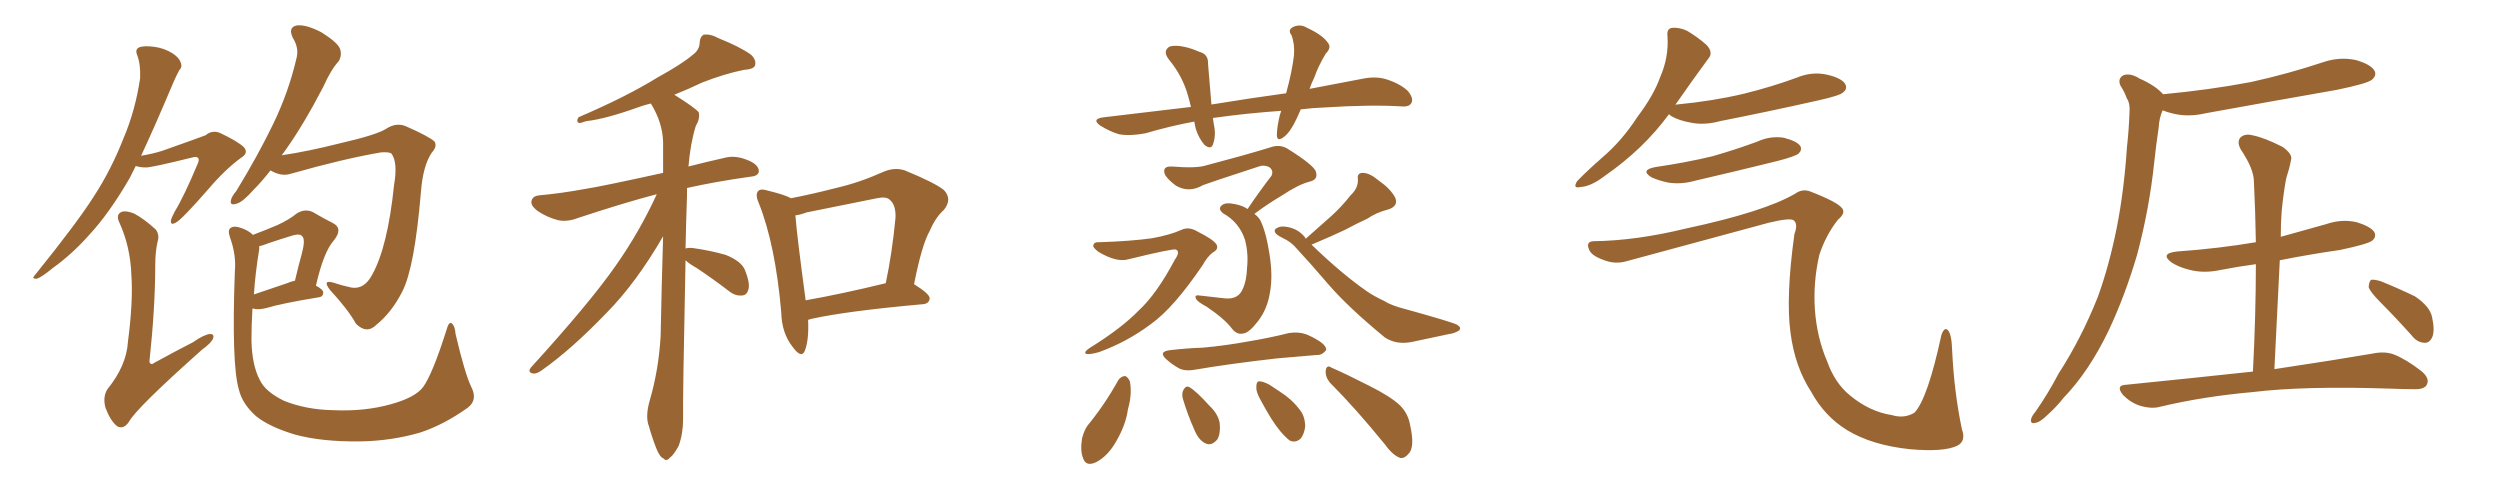 <svg xmlns="http://www.w3.org/2000/svg" xmlns:xlink="http://www.w3.org/1999/xlink" width="750" height="150"><path fill="#996633" padding="10" d="M40.72 49.80L40.72 49.80Q39.84 51.56 38.96 53.32L38.96 53.32Q32.81 64.01 26.51 70.75L26.51 70.75Q21.53 76.32 15.82 80.42L15.82 80.42Q12.45 83.20 10.99 83.64L10.99 83.64Q9.38 83.64 10.40 82.62L10.40 82.62Q23.29 66.65 28.27 58.74L28.27 58.74Q33.40 50.83 37.06 41.46L37.06 41.46Q40.58 33.25 42.04 23.44L42.04 23.44Q42.19 19.19 41.16 16.55L41.16 16.55Q40.43 14.79 41.75 14.21L41.75 14.21Q43.21 13.62 46.44 14.06L46.44 14.06Q49.37 14.50 51.71 15.97L51.71 15.97Q53.76 17.29 54.20 18.75L54.20 18.75Q54.79 20.07 53.76 21.09L53.76 21.09Q53.03 22.41 52.00 24.76L52.00 24.76Q46.44 37.94 42.33 46.73L42.33 46.73Q45.85 46.14 48.63 45.26L48.63 45.26Q60.21 41.16 61.67 40.58L61.67 40.58Q63.57 38.96 65.92 39.84L65.92 39.84Q71.19 42.33 73.10 44.09L73.10 44.09Q74.71 45.85 72.36 47.31L72.36 47.31Q67.53 50.83 62.55 56.69L62.55 56.69Q54.49 65.92 52.73 66.80L52.73 66.80Q51.12 67.68 51.27 66.21L51.27 66.21Q51.42 65.33 52.44 63.43L52.44 63.43Q55.22 58.89 59.33 49.07L59.33 49.07Q59.91 47.75 59.33 47.31L59.33 47.31Q58.89 46.88 57.42 47.31L57.42 47.31Q45.56 50.24 43.80 50.24L43.80 50.24Q42.04 50.24 40.72 49.80ZM47.31 72.36L47.31 72.36Q46.58 75.44 46.58 79.39L46.58 79.39Q46.58 92.14 44.82 108.54L44.82 108.54Q45.26 109.72 46.29 108.84L46.29 108.84Q52.44 105.47 57.86 102.69L57.86 102.69Q61.23 100.34 62.99 100.20L62.99 100.20Q64.45 100.20 63.87 101.66L63.87 101.66Q63.28 102.98 60.64 104.88L60.64 104.88Q40.87 122.46 38.67 126.56L38.67 126.56Q37.06 128.91 35.16 127.88L35.16 127.88Q33.11 126.27 31.64 122.31L31.64 122.31Q30.76 119.09 32.23 116.75L32.23 116.75Q37.94 109.72 38.38 102.54L38.38 102.54Q39.99 90.23 39.40 82.32L39.40 82.32Q39.11 74.12 35.89 66.94L35.89 66.94Q34.72 64.60 36.18 63.72L36.18 63.72Q37.35 62.99 40.14 64.01L40.14 64.01Q43.21 65.63 46.73 68.85L46.73 68.85Q47.90 70.46 47.31 72.36ZM81.15 51.12L81.15 51.12Q78.52 54.49 76.17 56.84L76.17 56.84Q72.80 60.64 71.04 61.08L71.04 61.08Q68.85 61.82 69.29 60.06L69.29 60.06Q69.43 59.03 70.90 57.28L70.90 57.28Q77.34 46.73 81.88 37.35L81.88 37.35Q86.57 27.69 88.92 17.58L88.92 17.58Q89.79 14.50 87.89 11.43L87.89 11.43Q86.28 8.20 89.06 7.62L89.06 7.62Q91.85 7.32 96.39 9.67L96.39 9.67Q101.07 12.60 101.95 14.50L101.95 14.50Q102.69 16.41 101.66 18.31L101.66 18.31Q99.32 20.80 96.97 26.07L96.97 26.07Q91.11 37.35 85.69 44.97L85.69 44.97Q85.11 45.70 84.52 46.58L84.52 46.58Q92.43 45.41 101.66 43.07L101.66 43.07Q113.23 40.43 116.02 38.53L116.02 38.53Q118.80 36.77 121.58 37.79L121.58 37.79Q128.91 41.02 130.37 42.48L130.37 42.48Q131.25 43.95 129.49 45.85L129.49 45.85Q126.86 49.80 126.27 57.71L126.27 57.71Q124.37 80.27 120.70 87.45L120.70 87.45Q117.48 93.75 112.94 97.41L112.94 97.41Q110.01 100.34 106.79 97.12L106.79 97.12Q104.44 92.87 99.02 87.01L99.02 87.01Q96.53 83.79 100.05 84.81L100.05 84.81Q102.69 85.69 105.47 86.28L105.47 86.28Q109.28 86.87 111.62 82.47L111.62 82.47Q116.31 74.12 118.21 55.52L118.21 55.52Q119.38 48.78 117.48 46.14L117.48 46.14Q117.04 45.56 114.40 45.70L114.40 45.70Q103.13 47.61 87.16 52.15L87.16 52.15Q84.38 53.03 81.15 51.12ZM141.36 116.02L141.36 116.02Q143.41 119.97 140.33 122.31L140.33 122.31Q133.15 127.44 125.98 129.79L125.98 129.79Q117.33 132.28 108.11 132.42L108.11 132.42Q96.53 132.57 88.48 130.37L88.48 130.37Q80.71 128.03 76.76 124.80L76.76 124.80Q72.66 121.14 71.63 116.75L71.63 116.75Q69.43 109.13 70.46 81.30L70.46 81.30Q70.90 76.46 68.99 71.19L68.99 71.19Q68.26 68.99 69.14 68.41L69.14 68.41Q70.17 67.68 71.92 68.26L71.92 68.26Q74.41 68.99 75.88 70.46L75.88 70.46Q80.13 68.85 83.20 67.53L83.20 67.53Q86.72 65.92 89.06 64.01L89.06 64.01Q91.41 62.55 93.75 63.57L93.75 63.57Q97.27 65.63 99.90 66.94L99.90 66.94Q102.98 68.55 100.20 72.07L100.20 72.07Q97.12 75.44 94.78 85.69L94.78 85.69Q96.97 86.87 96.97 87.74L96.97 87.74Q96.97 89.06 95.51 89.21L95.51 89.21Q84.67 90.97 79.83 92.43L79.83 92.43Q78.08 92.87 76.61 92.72L76.61 92.72Q76.32 92.58 75.73 92.58L75.73 92.58Q75.44 97.56 75.44 102.10L75.44 102.10Q75.59 109.57 77.93 113.96L77.93 113.96Q79.54 117.48 85.25 120.26L85.25 120.26Q91.85 122.90 99.90 123.05L99.90 123.05Q109.28 123.49 117.19 121.29L117.19 121.29Q124.66 119.24 127.00 116.02L127.00 116.02Q129.79 112.06 133.89 99.17L133.89 99.17Q134.62 96.39 135.50 96.97L135.50 96.97Q136.52 97.85 136.67 100.20L136.67 100.20Q139.45 112.06 141.36 116.02ZM77.78 74.71L77.78 74.71L77.78 74.71Q76.61 81.74 76.17 88.33L76.17 88.33Q80.42 86.87 86.13 84.96L86.13 84.96Q87.45 84.38 88.48 84.23L88.48 84.23Q89.50 79.83 90.53 76.17L90.53 76.17Q91.70 71.78 90.67 70.90L90.67 70.90Q90.09 70.02 87.89 70.61L87.89 70.61Q84.52 71.63 80.57 72.95L80.57 72.95Q78.81 73.68 77.78 73.83L77.78 73.83Q77.78 74.12 77.78 74.71ZM205.66 78.08L205.66 78.08Q204.79 120.26 204.93 125.68L204.93 125.68Q204.93 130.08 203.61 133.74L203.61 133.74Q202.00 136.67 200.98 137.26L200.98 137.26Q199.95 138.57 199.07 137.55L199.07 137.55Q197.90 137.11 196.88 134.47L196.88 134.47Q195.56 131.10 194.68 127.88L194.68 127.88Q193.51 124.95 194.97 119.97L194.97 119.97Q197.61 110.89 198.19 100.78L198.19 100.78Q198.49 85.40 198.93 70.90L198.93 70.90Q190.87 84.81 182.08 93.75L182.08 93.75Q171.53 104.74 162.60 111.04L162.60 111.04Q160.99 112.21 159.96 112.06L159.96 112.06Q158.20 111.77 159.23 110.30L159.23 110.30Q177.10 90.67 184.72 79.69L184.72 79.69Q191.75 69.73 197.02 58.30L197.02 58.30Q196.88 58.30 196.88 58.30L196.88 58.30Q187.35 60.79 173.58 65.33L173.58 65.33Q170.21 66.65 167.43 66.06L167.43 66.06Q164.06 65.19 161.28 63.28L161.28 63.28Q158.94 61.52 159.52 60.06L159.52 60.06Q159.96 58.74 161.87 58.59L161.87 58.59Q168.31 58.01 175.49 56.69L175.49 56.69Q180.32 55.96 198.93 51.86L198.93 51.86Q198.93 47.02 198.93 42.63L198.93 42.63Q198.78 36.77 195.26 31.05L195.26 31.05Q193.51 31.49 192.19 31.93L192.19 31.93Q181.64 35.74 175.93 36.33L175.93 36.33Q174.32 36.91 173.73 36.91L173.73 36.91Q172.71 36.47 173.58 35.16L173.58 35.16Q187.94 29.00 197.17 23.29L197.17 23.29Q204.64 19.19 207.86 16.41L207.86 16.41Q209.91 14.94 209.91 12.60L209.91 12.60Q210.06 10.99 211.08 10.40L211.08 10.40Q213.13 10.11 215.48 11.43L215.48 11.43Q222.07 14.06 225.29 16.41L225.29 16.41Q227.05 18.02 226.46 19.78L226.46 19.78Q225.88 20.80 223.24 20.95L223.24 20.95Q217.38 22.12 210.64 24.76L210.64 24.76Q206.69 26.66 202.29 28.42L202.29 28.42Q208.59 32.37 209.62 33.69L209.62 33.69Q210.06 35.60 208.74 37.79L208.74 37.79Q207.13 42.92 206.54 49.95L206.54 49.95Q211.67 48.63 217.53 47.31L217.53 47.31Q220.90 46.44 225 48.34L225 48.34Q227.78 49.66 227.64 51.56L227.64 51.56Q227.34 52.88 225 53.03L225 53.03Q214.60 54.49 206.10 56.40L206.10 56.40Q206.10 57.42 206.10 58.74L206.10 58.74Q205.81 67.09 205.66 74.56L205.66 74.56Q206.40 74.27 207.86 74.41L207.86 74.41Q213.13 75.15 217.68 76.46L217.68 76.46Q222.51 78.37 223.54 81.15L223.54 81.15Q225 84.81 224.56 86.72L224.56 86.72Q224.12 88.48 222.80 88.62L222.80 88.62Q220.75 88.92 218.85 87.45L218.85 87.45Q213.87 83.64 209.03 80.42L209.03 80.42Q206.69 79.10 205.66 78.08ZM242.43 95.95L242.43 95.95Q242.72 102.10 241.41 105.32L241.41 105.32Q240.38 107.67 237.74 104.00L237.74 104.00Q234.52 99.90 234.38 93.75L234.38 93.75Q232.62 73.39 227.64 60.94L227.64 60.94Q226.46 58.30 227.49 57.28L227.49 57.28Q228.22 56.54 230.13 57.13L230.13 57.13Q235.55 58.45 237.30 59.47L237.30 59.47Q244.04 58.15 250.78 56.40L250.78 56.40Q257.81 54.79 264.99 51.56L264.99 51.56Q268.36 50.10 271.44 51.12L271.44 51.12Q280.37 54.79 283.15 56.98L283.15 56.98Q285.79 59.77 283.15 62.99L283.15 62.99Q280.66 65.19 278.91 69.29L278.91 69.29Q276.56 73.39 274.22 85.25L274.22 85.25Q278.91 88.18 278.91 89.50L278.91 89.50Q278.76 91.11 276.86 91.26L276.86 91.26Q254.00 93.31 243.46 95.65L243.46 95.65Q242.87 95.80 242.43 95.95ZM241.70 90.09L241.70 90.09L241.70 90.09Q252.54 88.18 265.72 84.96L265.72 84.96Q267.63 76.03 268.65 65.33L268.65 65.33Q268.80 61.38 266.89 59.91L266.89 59.91Q265.87 58.89 263.09 59.47L263.09 59.47Q252.69 61.52 241.99 63.72L241.99 63.72Q240.09 64.45 238.62 64.60L238.62 64.60Q239.06 70.61 241.70 90.09ZM390.23 32.81L390.23 32.81Q389.65 34.13 389.06 35.45L389.06 35.45Q387.16 39.55 385.25 41.02L385.25 41.02Q383.20 42.63 383.06 40.72L383.06 40.72Q383.06 38.67 383.64 35.89L383.64 35.89Q383.94 34.28 384.38 33.25L384.38 33.25Q373.97 33.98 364.60 35.30L364.60 35.30Q364.01 35.30 363.87 35.45L363.87 35.45Q364.01 36.33 364.16 37.35L364.16 37.35Q364.89 40.58 363.87 43.36L363.87 43.36Q363.28 44.97 361.38 43.51L361.38 43.51Q359.62 41.46 358.74 38.67L358.74 38.67Q358.45 37.50 358.30 36.47L358.30 36.47Q351.12 37.79 343.65 39.99L343.65 39.99Q338.96 40.87 335.74 40.28L335.74 40.28Q333.11 39.55 330.03 37.65L330.03 37.65Q327.25 35.60 331.35 35.16L331.35 35.16Q344.97 33.54 357.28 32.08L357.28 32.08Q356.84 30.18 356.40 28.71L356.40 28.71Q354.79 22.85 350.68 17.87L350.68 17.87Q348.63 15.23 350.98 13.92L350.98 13.92Q352.73 13.48 355.37 14.06L355.37 14.06Q357.42 14.50 359.77 15.53L359.77 15.53Q362.55 16.26 362.40 19.04L362.40 19.04Q362.84 24.17 363.43 31.35L363.43 31.35Q375.15 29.44 385.84 27.98L385.84 27.98Q387.60 21.53 388.18 16.70L388.18 16.70Q388.48 13.33 387.45 10.55L387.45 10.55Q386.28 9.08 387.74 8.20L387.74 8.20Q389.94 7.03 392.14 8.35L392.14 8.35Q396.83 10.55 398.29 12.74L398.29 12.74Q399.61 14.21 397.71 16.11L397.71 16.11Q395.36 20.07 394.34 23.14L394.34 23.14Q393.46 24.90 392.87 26.66L392.87 26.66Q401.37 25.05 408.98 23.58L408.98 23.58Q412.65 22.85 415.72 23.73L415.72 23.73Q419.97 25.05 422.31 27.25L422.31 27.25Q424.07 29.30 423.49 30.76L423.49 30.76Q422.90 32.08 420.70 31.93L420.70 31.93Q411.18 31.35 397.56 32.23L397.56 32.23Q393.75 32.37 390.23 32.81ZM374.27 62.70L374.27 62.70Q377.93 57.28 381.45 52.73L381.45 52.73Q382.18 51.12 380.71 50.10L380.71 50.10Q379.10 49.37 377.64 49.95L377.64 49.95Q363.72 54.49 360.94 55.52L360.94 55.52Q356.69 58.01 352.73 55.66L352.73 55.66Q350.39 53.91 349.51 52.44L349.51 52.44Q348.49 49.80 351.56 49.95L351.56 49.95Q358.89 50.54 361.67 49.66L361.67 49.66Q373.39 46.58 381.01 44.24L381.01 44.24Q383.79 43.21 386.13 44.53L386.13 44.53Q394.34 49.66 394.78 51.56L394.78 51.56Q395.51 53.91 392.87 54.49L392.87 54.49Q389.50 55.37 384.67 58.59L384.67 58.59Q379.98 61.38 376.32 64.16L376.32 64.16Q377.49 65.04 378.08 66.06L378.08 66.06Q379.83 69.58 380.86 76.32L380.86 76.32Q381.88 82.76 381.01 87.60L381.01 87.60Q380.27 92.58 377.49 96.24L377.49 96.24Q374.71 99.90 372.95 100.05L372.95 100.05Q371.04 100.49 369.58 98.58L369.58 98.58Q367.38 95.65 361.96 91.99L361.96 91.99Q359.47 90.67 358.89 89.79L358.89 89.79Q358.15 88.48 359.62 88.62L359.62 88.62Q363.28 89.06 367.38 89.50L367.38 89.50Q371.48 89.94 372.80 86.72L372.80 86.72Q373.97 84.38 374.12 80.27L374.12 80.27Q374.56 76.17 373.54 72.07L373.54 72.07Q371.78 66.65 366.94 64.01L366.94 64.01Q365.19 62.55 366.65 61.52L366.65 61.52Q367.68 60.64 370.46 61.23L370.46 61.23Q372.80 61.67 374.27 62.70ZM329.88 72.66L329.88 72.66Q339.26 72.36 345.56 71.48L345.56 71.48Q351.12 70.46 354.35 68.99L354.35 68.99Q356.69 67.82 359.47 69.58L359.47 69.58Q363.87 71.78 364.89 73.24L364.89 73.24Q365.77 74.71 363.87 75.73L363.87 75.73Q362.26 76.90 360.79 79.54L360.79 79.54Q352.15 92.29 345.41 97.12L345.41 97.12Q338.23 102.54 329.74 105.62L329.74 105.62Q327.25 106.35 325.93 106.20L325.93 106.20Q324.90 105.76 326.81 104.44L326.81 104.44Q336.33 98.58 341.60 93.16L341.60 93.16Q347.02 88.18 352.44 77.93L352.44 77.93Q354.20 75.44 352.73 74.85L352.73 74.85Q351.71 74.56 338.53 77.78L338.53 77.78Q335.01 78.81 329.59 75.59L329.59 75.59Q327.83 74.27 327.98 73.68L327.98 73.68Q328.13 72.51 329.88 72.66ZM391.70 71.63L391.70 71.63Q395.80 67.97 399.46 64.75L399.46 64.75Q402.39 62.11 405.18 58.59L405.18 58.59Q407.52 56.40 407.37 53.76L407.37 53.76Q407.08 51.86 408.84 51.86L408.84 51.86Q410.89 51.86 413.67 54.20L413.67 54.20Q417.04 56.54 418.51 59.18L418.51 59.18Q419.68 61.82 416.46 62.84L416.46 62.84Q412.94 63.72 410.16 65.63L410.16 65.63Q406.93 67.09 403.71 68.85L403.71 68.85Q399.76 70.75 393.46 73.39L393.46 73.39Q402.54 82.18 410.16 87.45L410.16 87.45Q412.06 88.77 415.14 90.23L415.14 90.23Q417.48 91.70 421.58 92.72L421.58 92.72Q435.35 96.53 437.11 97.41L437.11 97.41Q438.57 98.29 437.70 99.17L437.70 99.17Q436.23 100.05 434.77 100.20L434.77 100.20Q430.08 101.22 423.78 102.54L423.78 102.54Q418.95 103.56 415.43 101.22L415.43 101.22Q404.59 92.29 398.73 85.55L398.73 85.55Q393.75 79.69 388.33 73.83L388.33 73.83Q386.87 72.36 384.96 71.48L384.96 71.48Q384.08 71.04 383.20 70.46L383.20 70.46Q382.03 69.58 382.62 68.70L382.62 68.70Q383.79 67.82 385.25 67.97L385.25 67.97Q388.92 68.26 391.26 70.90L391.26 70.90Q391.55 71.19 391.70 71.63ZM351.12 105.03L351.12 105.03Q356.25 104.44 360.79 104.30L360.79 104.30Q367.53 103.71 374.71 102.39L374.71 102.39Q380.86 101.37 386.72 99.90L386.72 99.90Q389.65 99.46 391.99 100.34L391.99 100.34Q394.04 101.22 394.92 101.81L394.92 101.81Q398.00 103.56 397.85 105.03L397.85 105.03Q396.53 106.64 395.07 106.49L395.07 106.49Q389.65 106.93 383.06 107.52L383.06 107.52Q368.85 109.13 358.59 110.89L358.59 110.89Q355.52 111.47 353.61 110.45L353.61 110.45Q351.56 109.28 350.10 107.96L350.10 107.96Q347.17 105.47 351.12 105.03ZM335.45 114.11L335.45 114.11Q336.18 112.94 337.50 112.79L337.50 112.79Q338.38 113.09 338.96 114.40L338.96 114.40Q339.70 118.21 338.38 122.75L338.38 122.75Q337.79 127.29 335.01 132.13L335.01 132.13Q332.52 136.67 329.00 138.57L329.00 138.57Q325.78 140.19 324.90 137.40L324.90 137.40Q324.02 135.21 324.61 131.54L324.61 131.54Q325.20 129.20 326.22 127.73L326.22 127.73Q331.49 121.29 335.45 114.11ZM354.79 119.38L354.79 119.38Q354.49 117.92 355.08 116.89L355.08 116.89Q355.81 115.58 356.84 116.16L356.84 116.16Q358.89 117.33 362.84 121.73L362.84 121.73Q365.48 124.22 365.92 127.00L365.92 127.00Q366.21 130.08 365.19 131.84L365.19 131.84Q363.43 133.89 361.67 133.01L361.67 133.01Q359.62 132.13 358.30 128.91L358.30 128.91Q356.25 124.37 354.79 119.38ZM378.08 119.82L378.08 119.82Q376.76 117.48 376.90 116.02L376.90 116.02Q376.90 114.40 377.78 114.40L377.78 114.40Q378.96 114.40 380.86 115.43L380.86 115.43Q382.47 116.46 383.94 117.48L383.94 117.48Q387.45 119.68 389.79 122.75L389.79 122.75Q391.55 124.80 391.55 128.03L391.55 128.03Q391.26 130.22 390.23 131.54L390.23 131.54Q388.62 133.01 386.87 132.13L386.87 132.13Q385.55 131.10 384.08 129.35L384.08 129.35Q381.59 126.42 378.08 119.82ZM399.02 114.84L399.02 114.84L399.02 114.84Q397.56 113.09 397.71 111.18L397.71 111.18Q398.00 109.28 399.46 110.30L399.46 110.30Q403.56 112.06 410.74 115.72L410.74 115.72Q417.19 118.95 419.97 121.58L419.97 121.58Q422.46 124.07 423.05 127.59L423.05 127.59Q424.51 134.18 422.61 136.08L422.61 136.08Q421.44 137.55 420.12 137.40L420.12 137.40Q417.92 136.67 415.58 133.45L415.58 133.45Q406.64 122.46 399.02 114.84ZM500.68 34.28L500.68 34.28Q493.07 44.68 481.49 52.73L481.49 52.73Q477.25 55.96 474.17 56.10L474.17 56.10Q471.68 56.69 473.14 54.35L473.14 54.35Q475.63 51.71 480.62 47.31L480.62 47.31Q486.62 42.19 491.16 35.16L491.16 35.16Q496.14 28.56 498.05 23.14L498.05 23.14Q500.68 17.14 500.24 10.84L500.24 10.84Q499.95 8.50 501.71 8.35L501.71 8.35Q503.91 8.20 506.10 9.23L506.10 9.23Q509.33 11.13 511.96 13.48L511.96 13.48Q514.16 15.82 512.40 17.72L512.40 17.72Q507.86 23.88 502.88 31.05L502.88 31.05Q502.59 31.35 502.59 31.49L502.59 31.49Q502.59 31.35 503.03 31.35L503.03 31.35Q513.87 30.32 523.10 28.13L523.10 28.13Q531.45 26.07 539.06 23.29L539.06 23.29Q543.60 21.39 548.14 22.41L548.14 22.41Q552.54 23.44 553.56 25.20L553.56 25.20Q554.30 26.66 552.98 27.69L552.98 27.69Q551.95 28.71 545.21 30.18L545.21 30.18Q530.27 33.54 516.06 36.33L516.06 36.33Q511.23 37.65 507.13 36.77L507.13 36.77Q503.76 36.18 501.42 34.86L501.42 34.86Q500.83 34.42 500.68 34.28ZM496.73 50.10L496.73 50.10Q505.81 48.78 513.72 46.88L513.72 46.88Q520.90 44.82 527.20 42.48L527.20 42.48Q531.01 40.72 535.11 41.31L535.11 41.31Q539.06 42.33 540.09 43.80L540.09 43.80Q540.67 44.97 539.65 46.00L539.65 46.00Q538.77 46.88 533.06 48.34L533.06 48.34Q520.61 51.42 508.59 54.20L508.59 54.20Q504.49 55.37 500.54 54.79L500.54 54.79Q497.61 54.20 495.41 53.17L495.41 53.17Q491.89 50.98 496.73 50.10ZM477.98 72.36L477.98 72.36L477.98 72.36Q490.72 72.22 505.81 68.55L505.81 68.55Q529.10 63.57 538.48 58.15L538.48 58.15Q540.67 56.54 543.02 57.42L543.02 57.42Q551.37 60.64 552.69 62.55L552.69 62.55Q553.71 64.01 551.37 65.92L551.37 65.92Q547.71 70.61 545.80 76.46L545.80 76.46Q543.90 84.67 544.48 93.02L544.48 93.02Q545.07 101.22 548.14 108.40L548.14 108.40Q550.49 114.99 555.03 118.65L555.03 118.65Q560.89 123.49 567.48 124.51L567.48 124.51Q571.29 125.68 574.37 123.78L574.37 123.78Q578.32 119.53 582.42 100.49L582.42 100.49Q583.30 98.00 584.33 99.02L584.33 99.02Q585.50 100.20 585.64 105.03L585.64 105.03Q586.23 117.63 588.57 128.76L588.57 128.76Q589.89 132.42 587.11 133.74L587.11 133.74Q583.15 135.64 573.05 134.77L573.05 134.77Q561.62 133.59 554.15 129.05L554.15 129.05Q547.41 124.95 543.31 117.48L543.31 117.48Q538.48 110.01 537.16 99.90L537.16 99.90Q535.69 89.21 538.33 70.17L538.33 70.17Q539.50 67.09 538.04 66.06L538.04 66.06Q536.87 65.33 530.71 66.80L530.71 66.80Q509.62 72.51 487.94 78.37L487.94 78.37Q484.42 79.39 480.91 77.93L480.91 77.93Q477.25 76.61 476.66 74.71L476.66 74.71Q475.78 72.51 477.98 72.36ZM648.93 28.27L648.93 28.27Q662.99 26.95 675.29 24.61L675.29 24.61Q686.57 22.12 697.12 18.60L697.12 18.60Q701.95 16.99 706.79 18.02L706.79 18.02Q711.33 19.34 712.35 21.24L712.35 21.24Q713.09 22.56 711.62 23.88L711.62 23.88Q710.30 25.05 701.07 26.95L701.07 26.95Q681.01 30.47 661.67 33.98L661.67 33.98Q656.69 35.16 652.15 34.13L652.15 34.13Q650.24 33.69 648.78 33.11L648.78 33.11Q647.75 35.45 647.61 38.23L647.61 38.23Q646.88 43.07 646.29 48.49L646.29 48.49Q644.82 62.55 641.16 76.32L641.16 76.32Q637.50 88.77 632.52 99.32L632.52 99.32Q626.66 111.47 619.04 119.38L619.04 119.38Q616.99 122.02 614.36 124.37L614.36 124.37Q612.01 126.71 610.55 126.86L610.55 126.86Q608.94 127.29 609.38 125.54L609.38 125.54Q609.67 124.66 610.55 123.63L610.55 123.63Q614.36 118.21 617.58 112.06L617.58 112.06Q624.32 101.66 629.30 89.21L629.30 89.21Q632.67 79.98 635.01 68.41L635.01 68.41Q637.21 57.28 638.09 44.09L638.09 44.09Q638.67 38.82 638.82 34.28L638.82 34.28Q639.11 31.05 638.09 29.59L638.09 29.59Q637.21 27.25 636.18 25.78L636.18 25.78Q635.16 23.58 637.06 22.56L637.06 22.56Q639.11 21.83 641.89 23.58L641.89 23.58Q646.58 25.63 648.93 28.27ZM675.88 111.47L675.88 111.47Q676.76 94.34 676.76 79.25L676.76 79.25Q671.34 79.98 666.06 81.01L666.06 81.01Q661.23 82.03 657.13 81.01L657.13 81.01Q653.91 80.27 651.56 78.81L651.56 78.81Q647.75 76.03 653.17 75.44L653.17 75.44Q665.63 74.56 676.76 72.66L676.76 72.66Q676.61 63.28 676.17 54.49L676.17 54.49Q676.17 50.68 672.22 44.82L672.22 44.82Q671.04 42.63 672.07 41.31L672.07 41.31Q673.39 39.99 675.73 40.58L675.73 40.58Q679.39 41.31 684.81 44.09L684.81 44.09Q687.89 46.29 687.30 48.05L687.30 48.05Q686.87 50.39 685.84 53.61L685.84 53.61Q685.11 57.42 684.52 63.13L684.52 63.13Q684.23 66.94 684.23 71.04L684.23 71.04Q691.11 69.14 697.85 67.24L697.85 67.24Q702.54 65.63 706.93 66.65L706.93 66.65Q711.33 67.97 712.35 69.73L712.35 69.73Q712.94 71.19 711.62 72.22L711.62 72.22Q710.30 73.24 701.95 75L701.95 75Q692.72 76.32 683.94 78.08L683.94 78.08Q683.20 93.90 682.32 110.74L682.32 110.74Q700.78 107.96 711.91 106.05L711.91 106.05Q715.43 105.32 718.21 106.35L718.21 106.35Q721.88 107.81 726.42 111.33L726.42 111.33Q729.05 113.53 728.03 115.43L728.03 115.43Q727.29 116.89 724.07 116.75L724.07 116.75Q720.85 116.75 717.33 116.60L717.33 116.60Q691.55 115.72 675.73 117.63L675.73 117.63Q660.94 118.95 648.05 122.02L648.05 122.02Q645.56 122.75 642.04 121.73L642.04 121.73Q639.26 120.85 636.91 118.51L636.91 118.51Q634.57 115.58 637.79 115.43L637.79 115.43Q658.15 113.38 675.88 111.47ZM714.26 90.82L714.26 90.82L714.26 90.82Q711.04 87.60 710.60 86.13L710.60 86.13Q710.74 84.38 711.33 83.94L711.33 83.94Q712.35 83.79 714.26 84.38L714.26 84.38Q719.68 86.57 724.51 88.92L724.51 88.92Q729.05 91.99 729.64 95.21L729.64 95.21Q730.52 99.32 729.64 101.22L729.64 101.22Q728.76 102.98 727.29 102.83L727.29 102.83Q725.10 102.69 723.63 100.78L723.63 100.78Q718.80 95.36 714.26 90.82Z"/></svg>